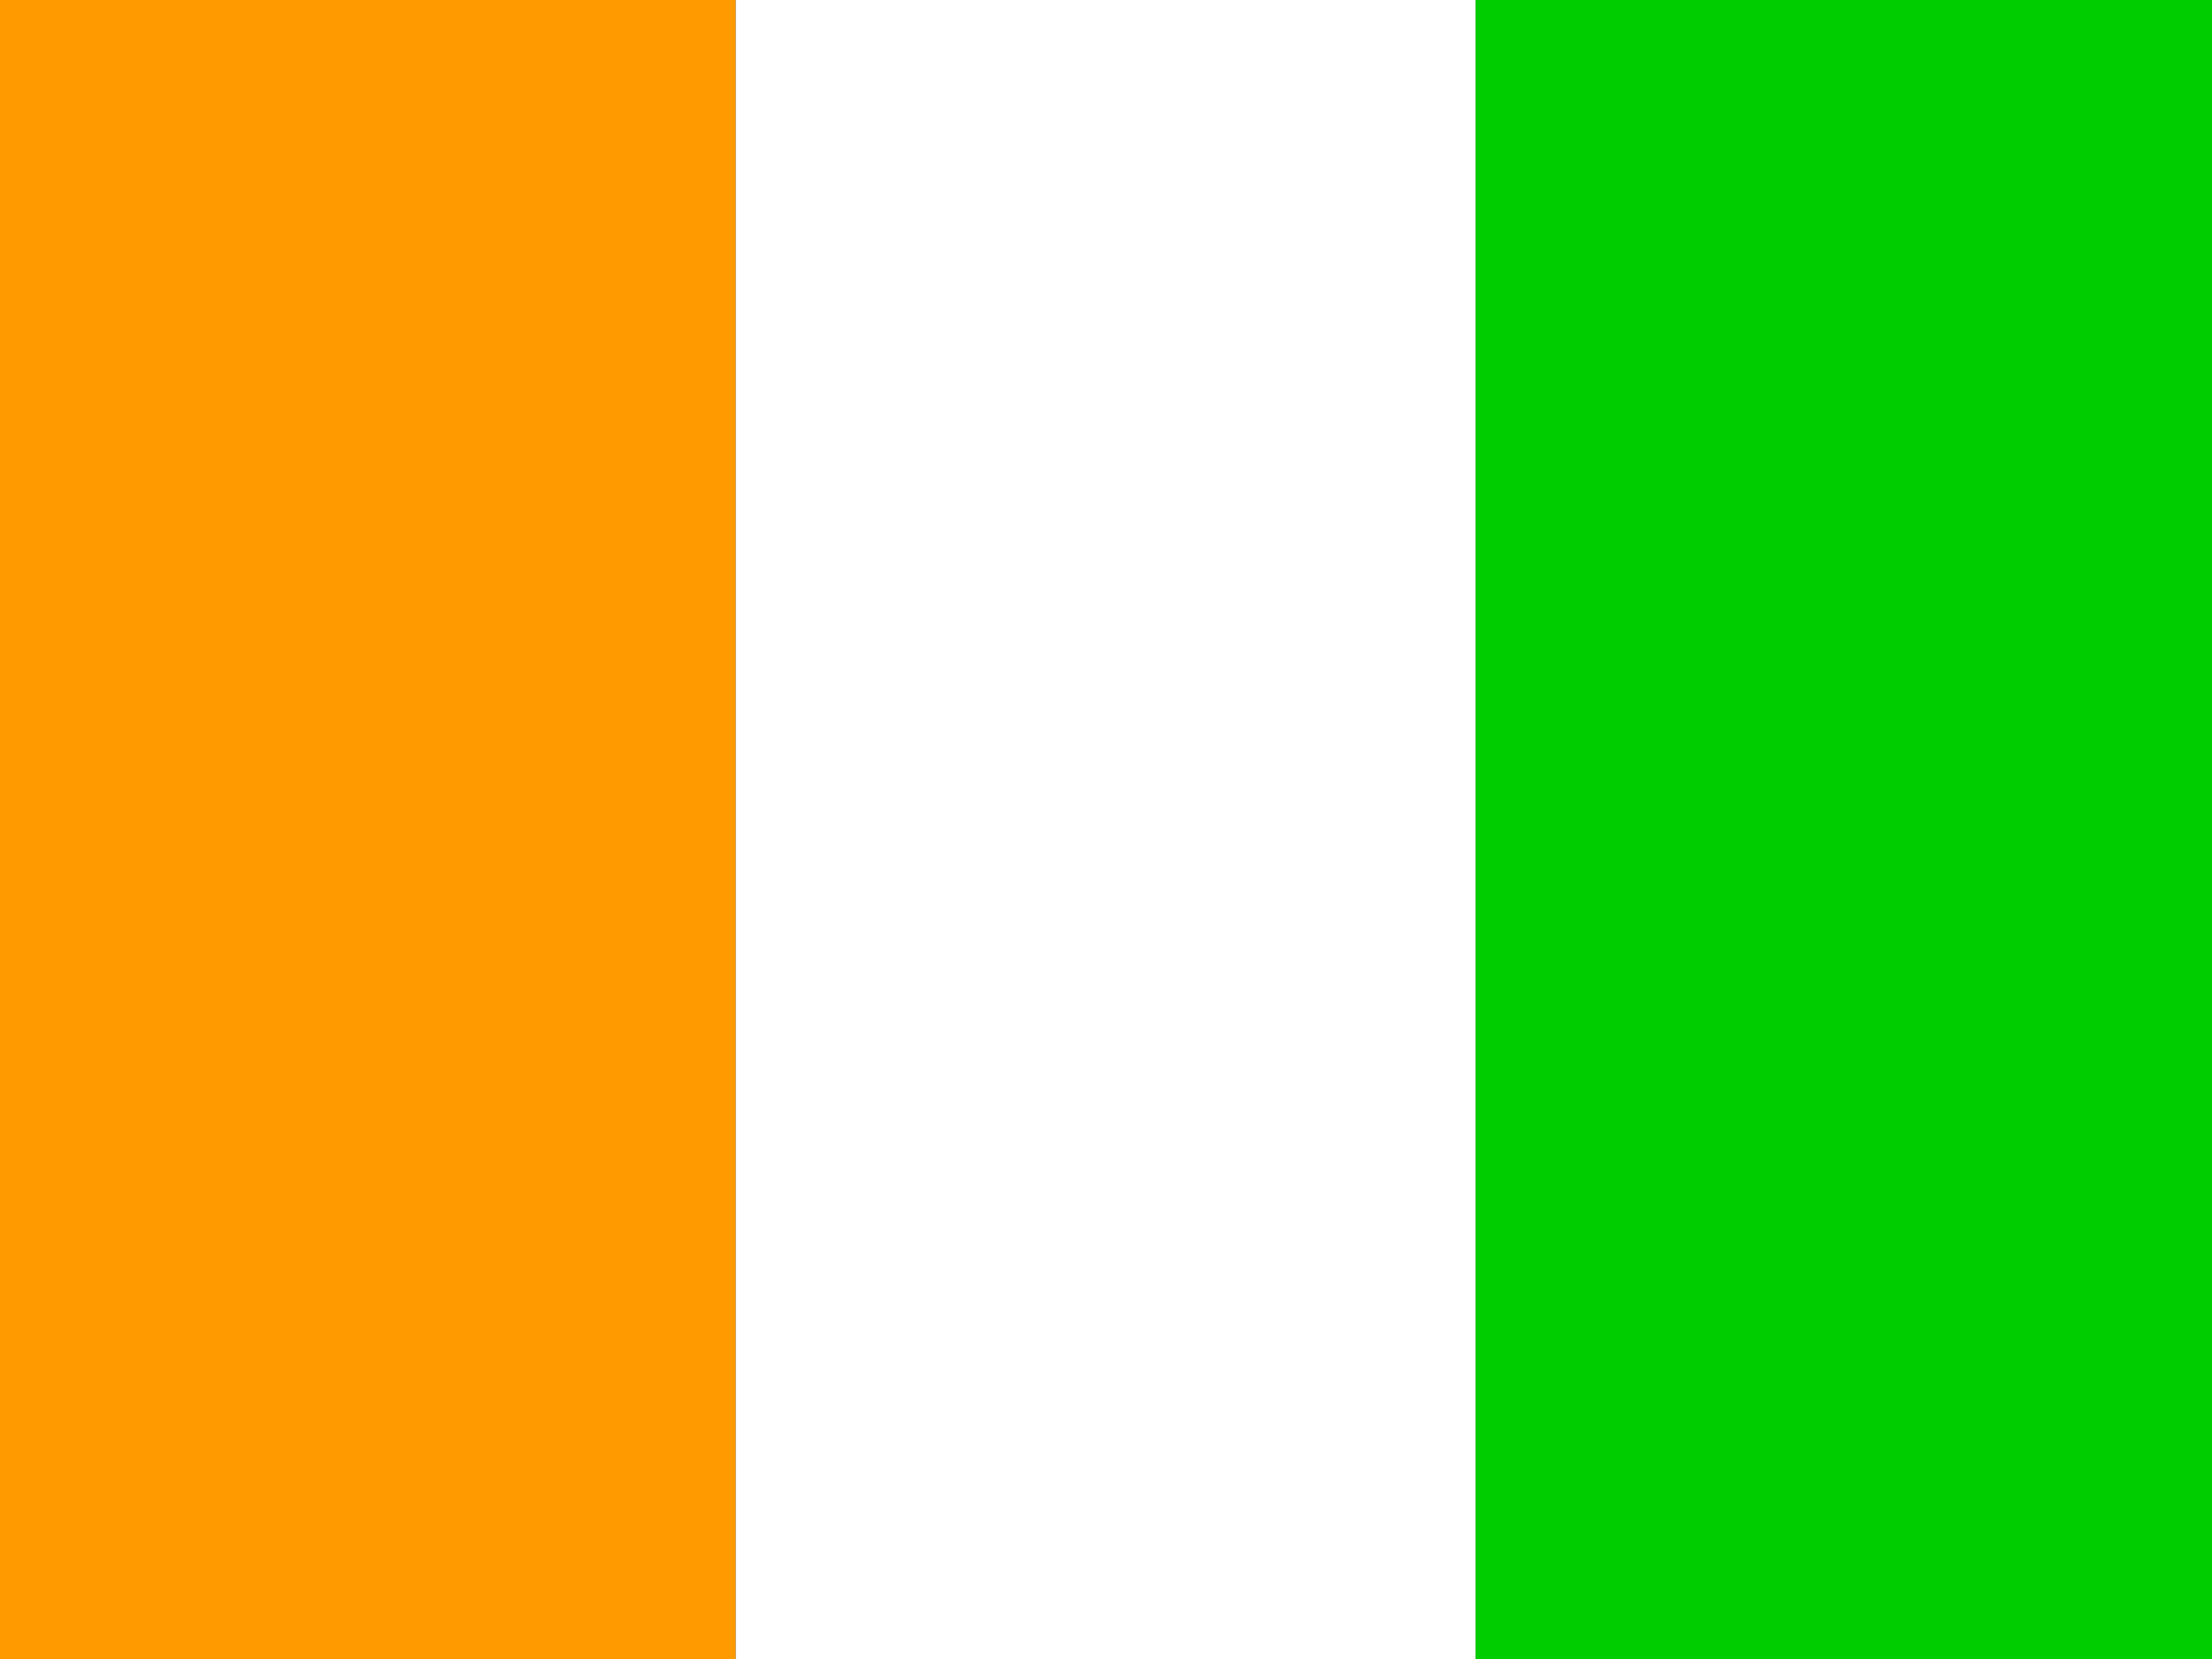 <svg width="60" height="45" viewBox="0 0 60 45" fill="none" xmlns="http://www.w3.org/2000/svg">
<rect x="0" y="0" width="60" height="45" fill="#333333" stroke="none"/>
<g clip-path="url(#clip0_2714_3435)">
<path fill-rule="evenodd" clip-rule="evenodd" d="M40.013 0H60V45H40.013V0Z" fill="#00CD00"/>
<path fill-rule="evenodd" clip-rule="evenodd" d="M0 0H19.959V45H0V0Z" fill="#FF9A00"/>
<path fill-rule="evenodd" clip-rule="evenodd" d="M19.959 0H40.022V45H19.959V0Z" fill="white"/>
</g>
<defs>
<clipPath id="clip0_2714_3435">
<rect width="60" height="45" fill="white"/>
</clipPath>
</defs>
</svg>
